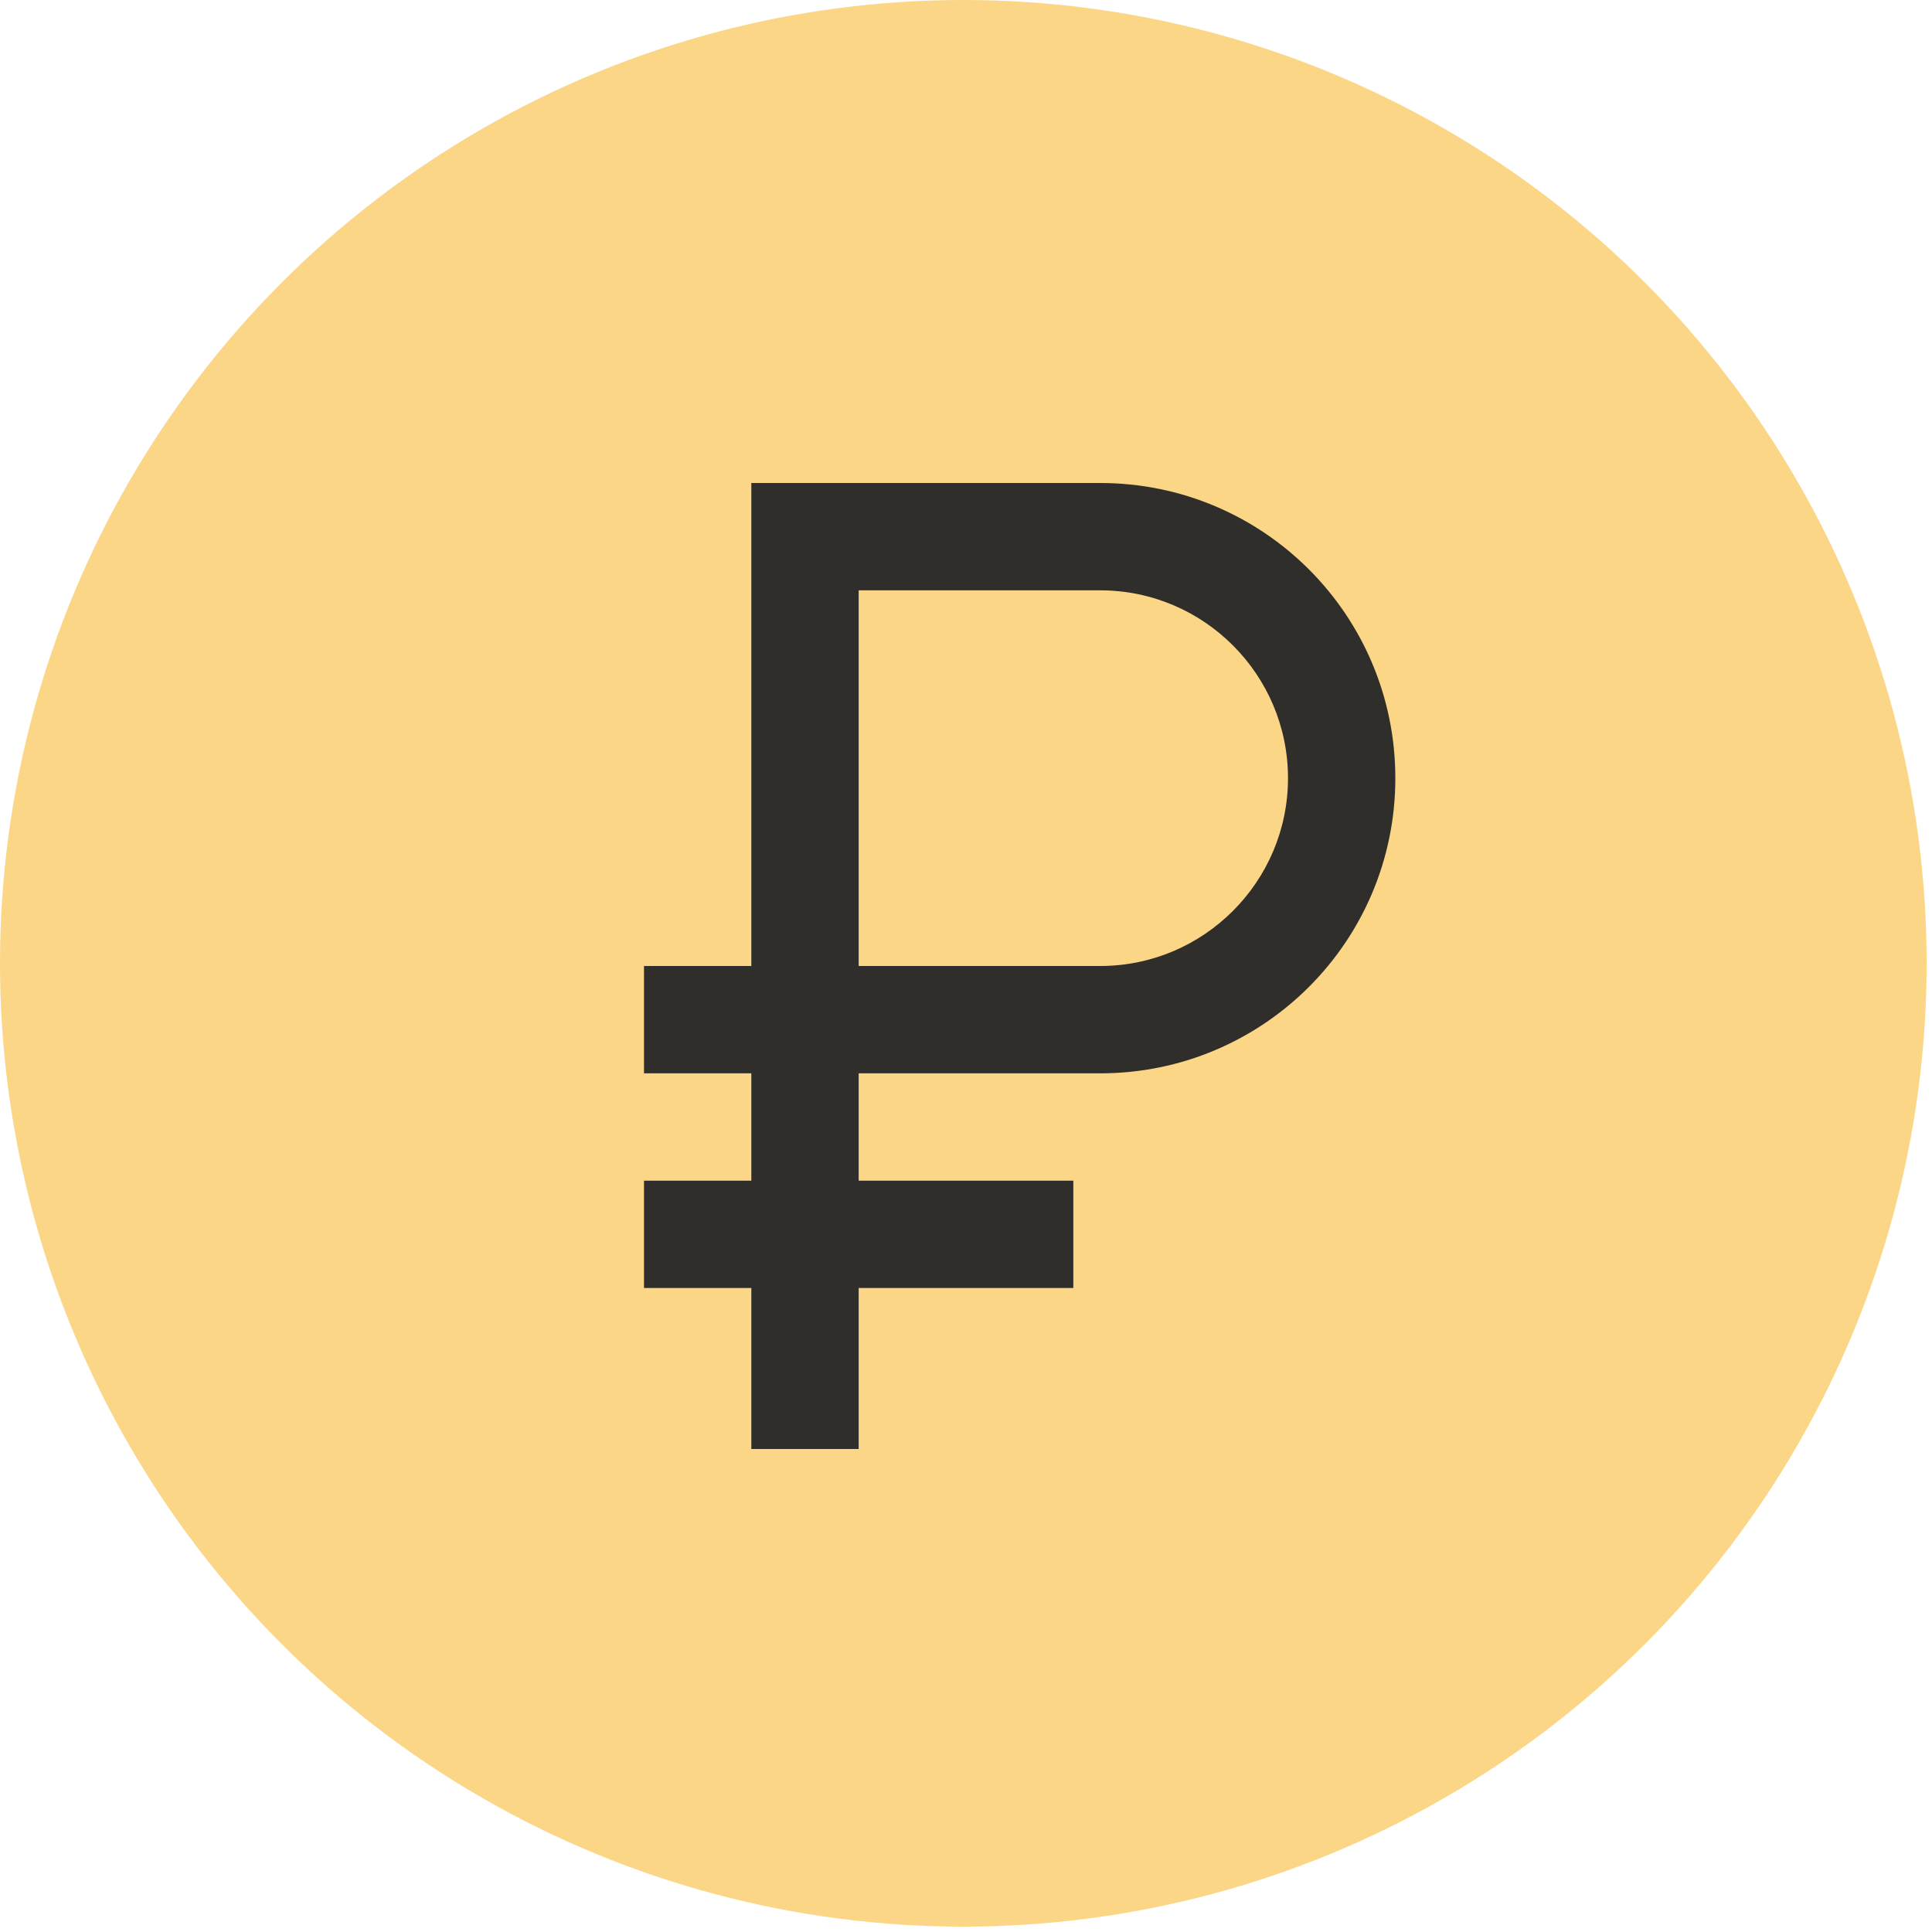 <?xml version="1.0" encoding="UTF-8"?> <svg xmlns="http://www.w3.org/2000/svg" width="36" height="36" viewBox="0 0 36 36" fill="none"> <circle cx="17.95" cy="17.95" r="17.95" fill="#FBD687"></circle> <path d="M20.5 9H14V18H12V20H14V22H12V24H14V27H16V24H20V22H16V20H20.5C23.54 20 26 17.54 26 14.5C26 11.46 23.54 9 20.5 9ZM20.5 18H16V11H20.5C22.43 11 24 12.57 24 14.5C24 16.43 22.43 18 20.5 18Z" fill="#2F2E2B"></path> </svg> 